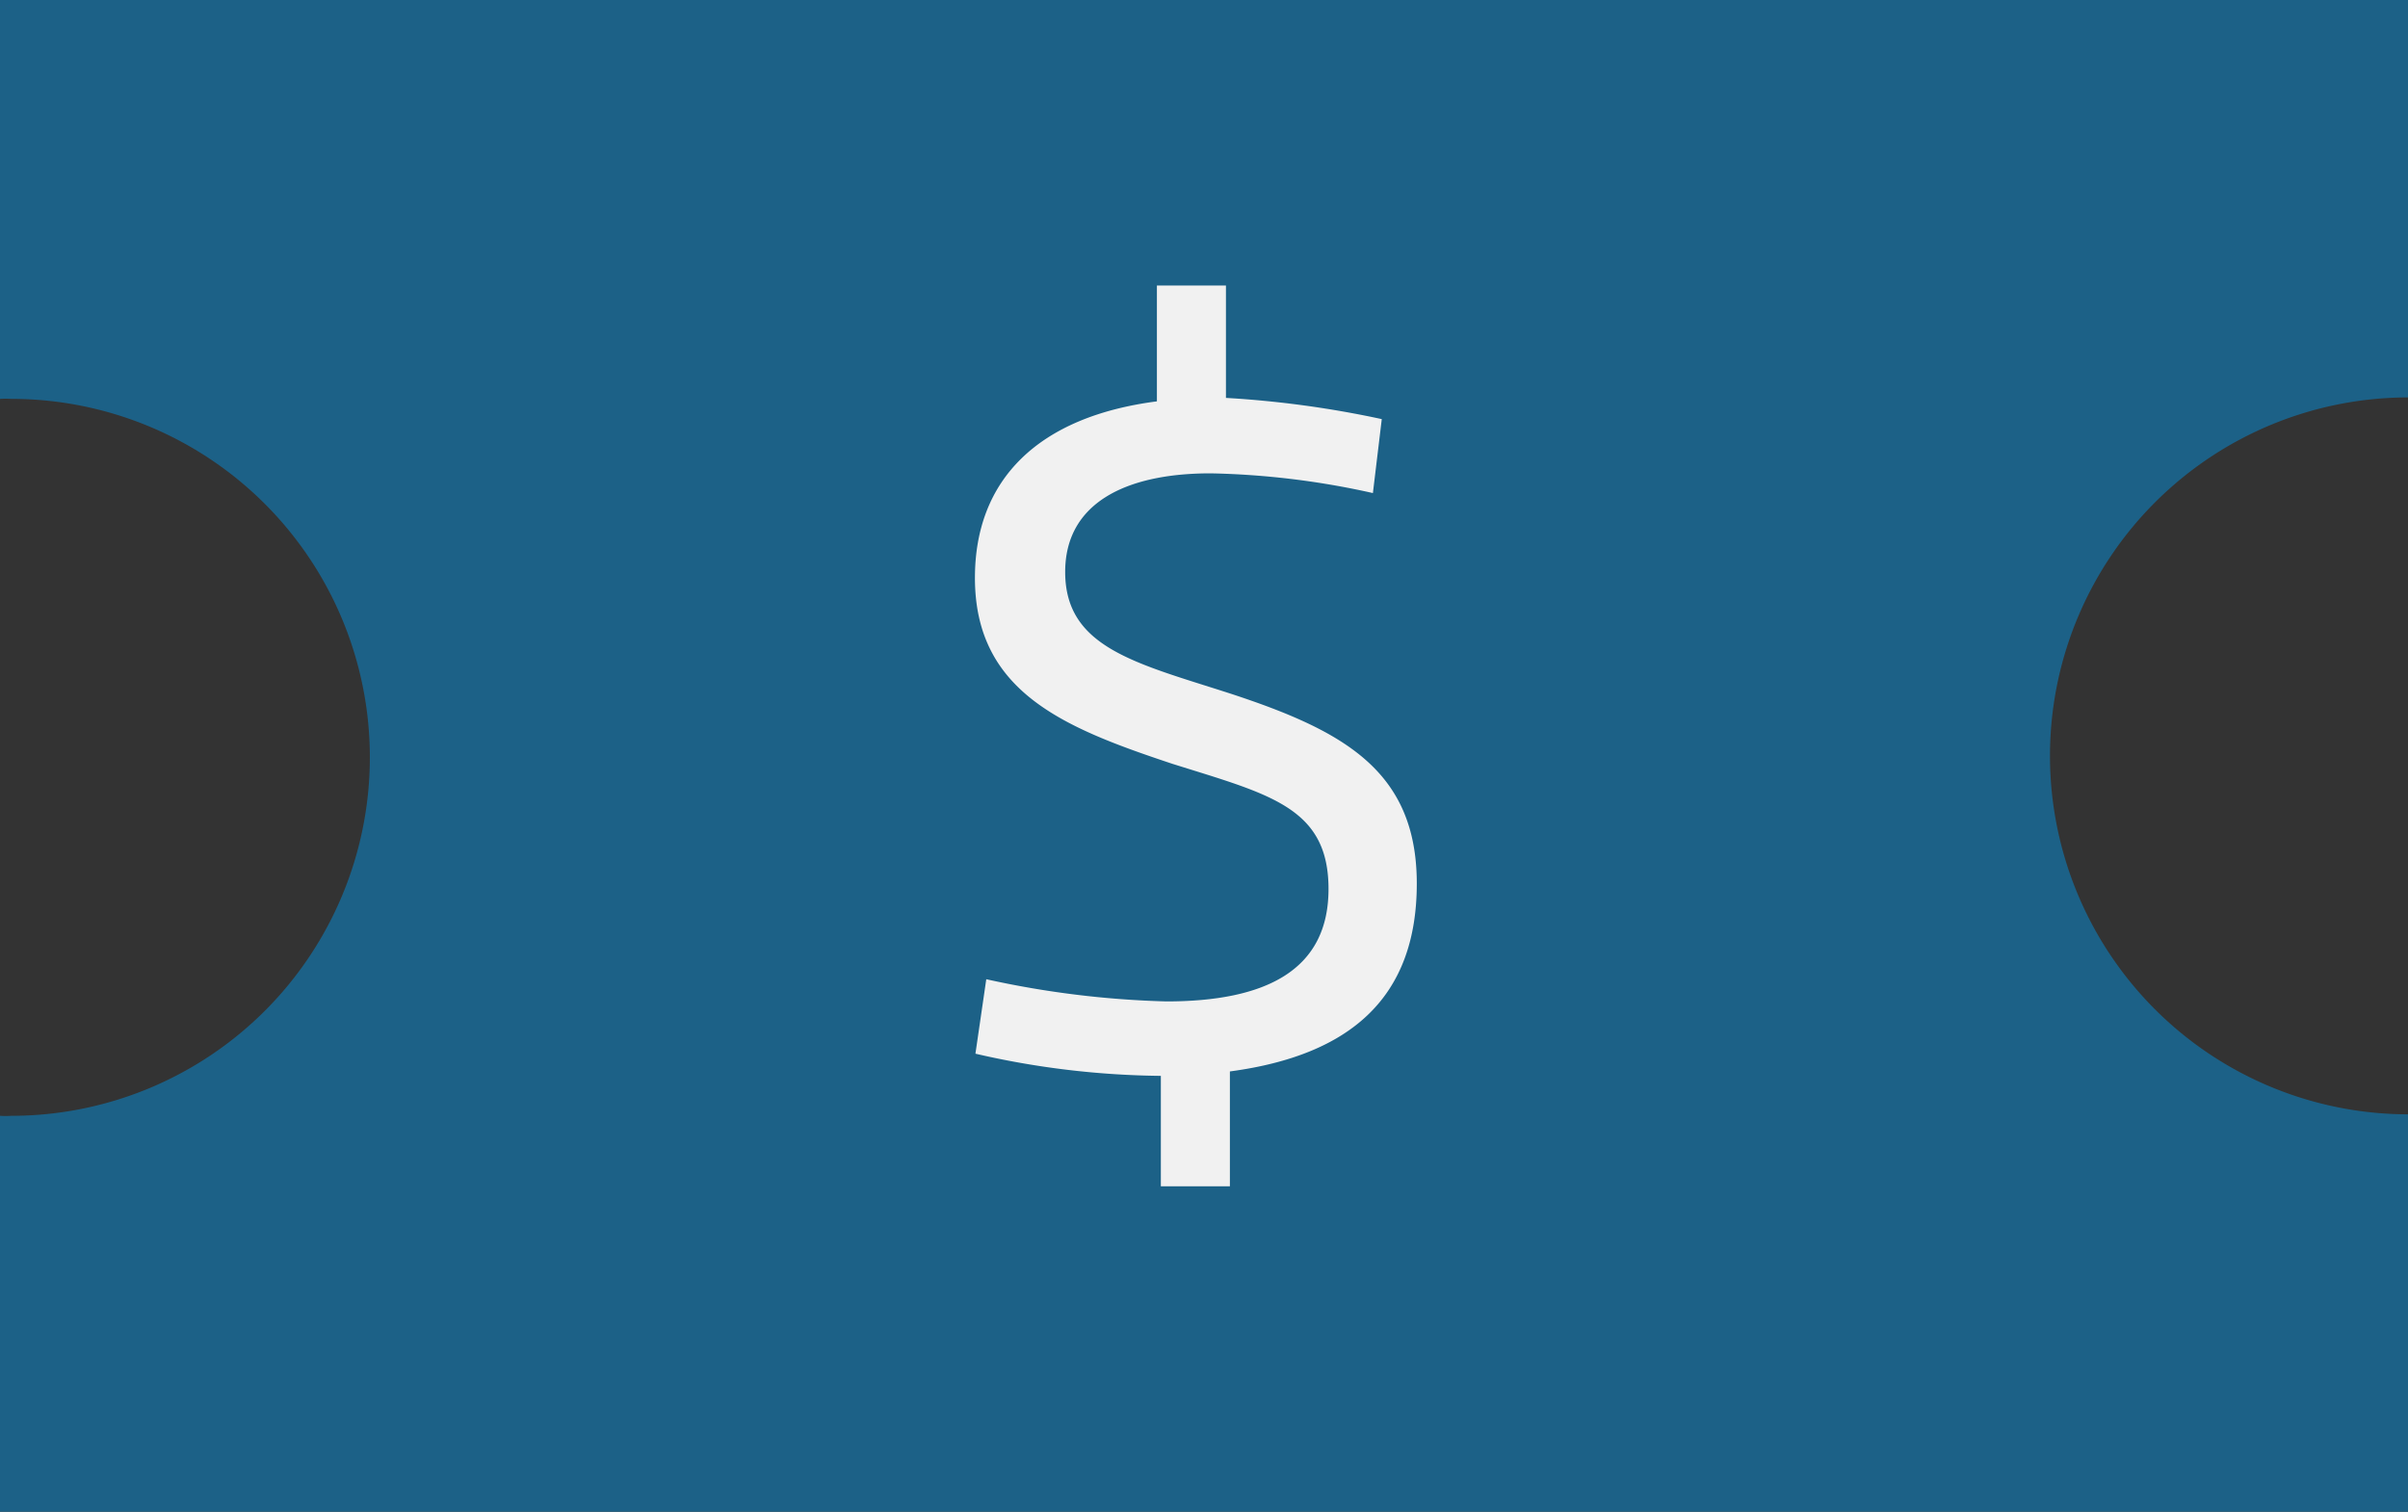 <svg xmlns="http://www.w3.org/2000/svg" viewBox="0 0 48.83 30.66">
  <rect x="0" y="0" width="48.83" height="30.66" fill="#333333" stroke="none"/>
  <defs>
    <style>
      .cls-1 {
        fill: #1c6187;
      }

      .cls-2 {
        fill: #f1f1f1;
      }
    </style>
  </defs>
  <title>voucher</title>
  <g id="Layer_2" data-name="Layer 2">
    <g id="Columns">
      <path class="cls-1" d="M41.57,15.33a7.27,7.27,0,0,1,7.26-7.27V0H0V8.09a1.81,1.81,0,0,1,.23,0,7.27,7.27,0,0,1,0,14.54,1.81,1.81,0,0,1-.23,0v8.09H48.83V22.6A7.27,7.27,0,0,1,41.57,15.33Z"/>
      <path class="cls-2" d="M20,19.86a19.17,19.17,0,0,0,3.65.45c2,0,3.29-.62,3.29-2.28s-1.2-1.92-3.17-2.54c-2.16-.72-4-1.44-4-3.77,0-2,1.29-3.27,3.69-3.58V5.79h1.4V8.07a20.54,20.54,0,0,1,3.16.43L27.84,10a16.46,16.46,0,0,0-3.29-.4c-1.75,0-2.95.62-2.95,2,0,1.54,1.44,1.85,3.36,2.47,2.28.75,3.77,1.56,3.77,3.85s-1.32,3.48-3.79,3.81v2.33h-1.4V21.82a17.36,17.36,0,0,1-3.76-.45Z"/>
    </g>
  </g>
</svg>
